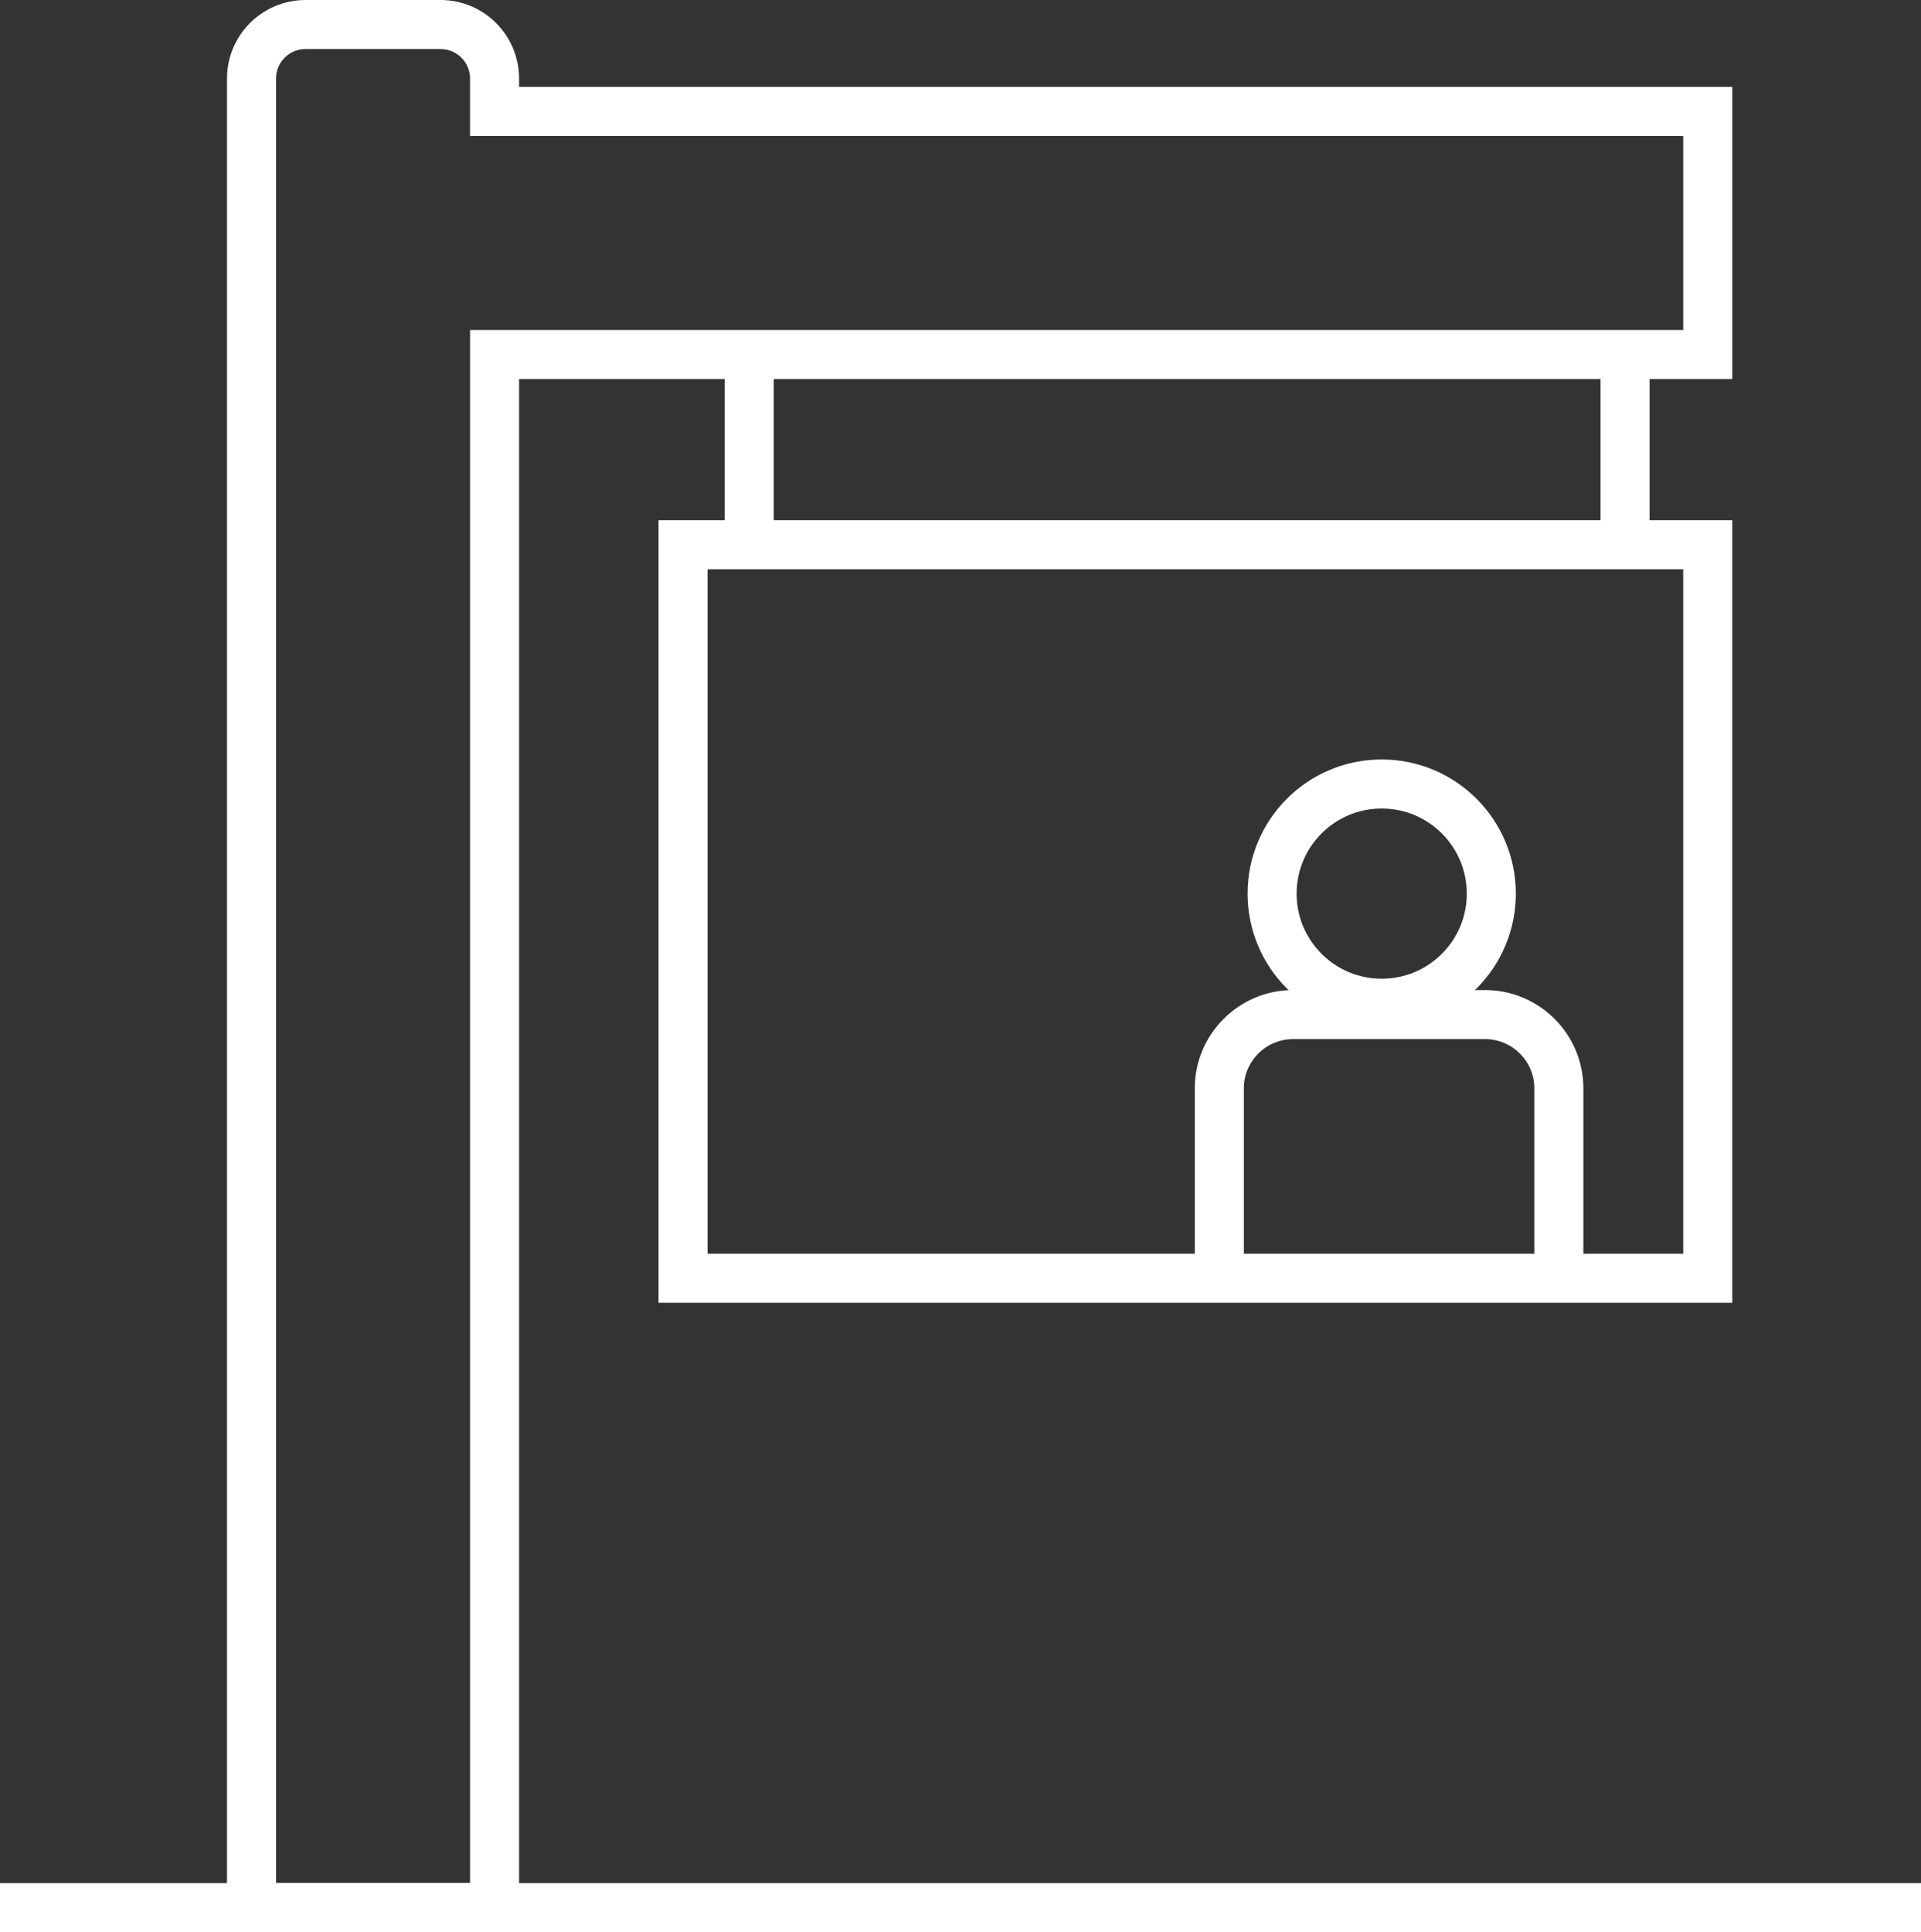<?xml version="1.0" encoding="iso-8859-1"?>
<!-- Generator: Adobe Illustrator 19.1.0, SVG Export Plug-In . SVG Version: 6.00 Build 0)  -->
<svg version="1.1" xmlns="http://www.w3.org/2000/svg" xmlns:xlink="http://www.w3.org/1999/xlink" x="0px" y="0px"
	 width="150.953px" height="151.812px" viewBox="0 0 150.953 151.812" enable-background="new 0 0 150.953 151.812"
	 xml:space="preserve">
<rect x="0" y="0" width="150.953" height="151.812" fill="#333333" stroke="none"/>
<g id="ART">
</g>
<g id="Layer_4">
</g>
<g id="Layer_3" display="none">
</g>
<g id="Layer_5">
	<g>
		<g>
			<path fill="none" stroke="#FFFFFF" stroke-width="3.854" stroke-miterlimit="10" d="M38.863,8.755V6.173
				c0-2.345-1.901-4.246-4.246-4.246H24.01c-2.345,0-4.246,1.901-4.246,4.246v143.712h19.1V27.855h95.332v-19.1H38.863z"/>
			
				<rect x="53.674" y="42.8" fill="none" stroke="#FFFFFF" stroke-width="3.854" stroke-miterlimit="10" width="80.521" height="57.633"/>
			
				<line fill="none" stroke="#FFFFFF" stroke-width="3.854" stroke-miterlimit="10" x1="58.874" y1="27.855" x2="58.874" y2="42.8"/>
			
				<line fill="none" stroke="#FFFFFF" stroke-width="3.854" stroke-miterlimit="10" x1="127.696" y1="29.155" x2="127.696" y2="44.1"/>
			<circle fill="none" stroke="#FFFFFF" stroke-width="3.854" stroke-miterlimit="10" cx="108.575" cy="70.213" r="8.613"/>
			<path fill="none" stroke="#FFFFFF" stroke-width="3.854" stroke-miterlimit="10" d="M95.815,99.675V85.503
				c0-3.182,2.604-5.786,5.786-5.786h15.108c3.182,0,5.786,2.604,5.786,5.786v13.684"/>
		</g>
		<line fill="none" stroke="#FFFFFF" stroke-width="3.854" stroke-miterlimit="10" x1="0" y1="149.885" x2="150.953" y2="149.885"/>
	</g>
</g>
<g id="Grid">
</g>
<g id="Layer_6">
</g>
</svg>
